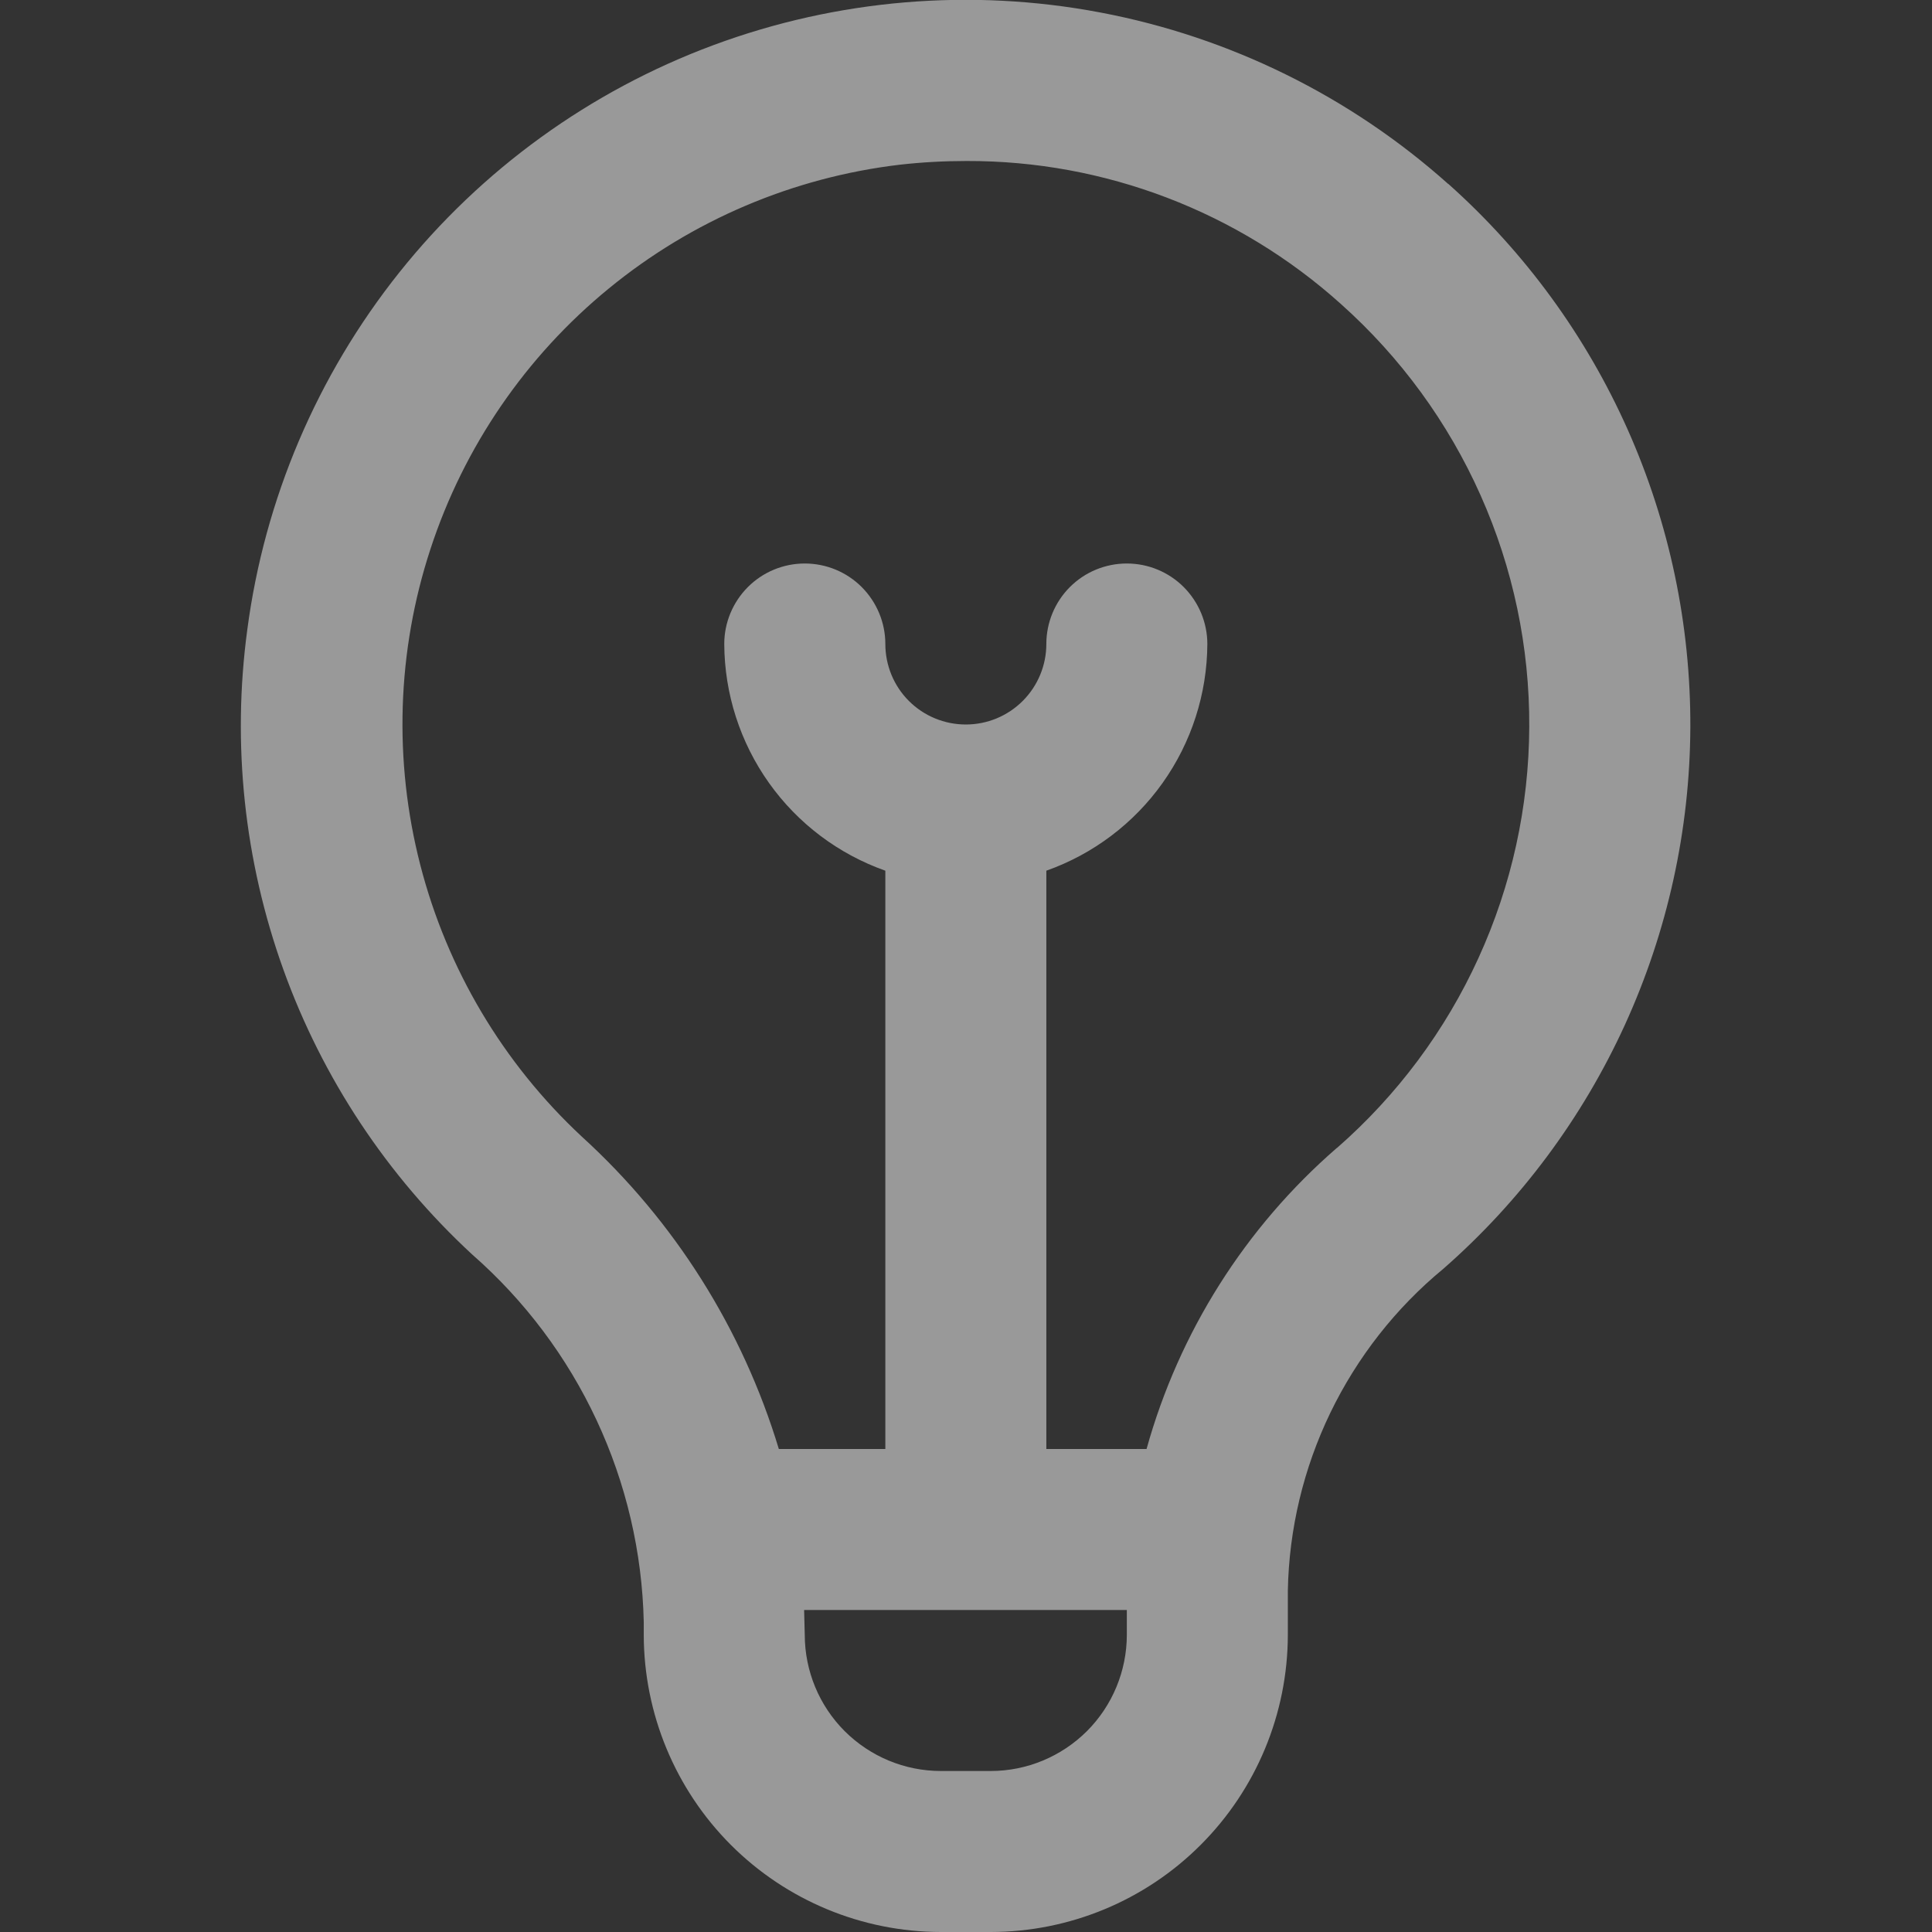 <svg width="24" height="24" viewBox="0 0 24 24" fill="none" xmlns="http://www.w3.org/2000/svg">
<rect x="0" y="0" width="24" height="24" fill="#333333" stroke="none"/>
<g opacity="0.5" clip-path="url(#clip0_596_2394)">
<path d="M17.991 2.286C16.771 1.196 15.276 0.459 13.668 0.155C12.06 -0.15 10.399 -0.009 8.864 0.56C7.33 1.129 5.98 2.106 4.959 3.386C3.939 4.666 3.286 6.199 3.072 7.822C2.88 9.245 3.034 10.693 3.52 12.044C4.006 13.395 4.811 14.609 5.865 15.583C6.518 16.155 7.044 16.856 7.411 17.642C7.778 18.428 7.978 19.282 7.997 20.149V20.31C7.999 21.288 8.388 22.226 9.079 22.918C9.771 23.61 10.709 23.999 11.688 24H12.307C13.286 23.999 14.224 23.61 14.915 22.918C15.607 22.226 15.996 21.288 15.998 20.31V19.761C16.012 18.995 16.193 18.24 16.526 17.55C16.86 16.86 17.338 16.249 17.93 15.761C18.888 14.922 19.657 13.888 20.186 12.729C20.715 11.569 20.992 10.311 20.998 9.037C21.003 7.762 20.738 6.501 20.22 5.337C19.702 4.173 18.942 3.132 17.991 2.284V2.286ZM12.307 22H11.688C11.239 22 10.81 21.821 10.493 21.505C10.176 21.188 9.998 20.758 9.997 20.31C9.997 20.31 9.99 20.05 9.989 20H13.998V20.31C13.997 20.758 13.819 21.188 13.502 21.505C13.185 21.821 12.755 22 12.307 22ZM16.608 14.259C15.469 15.247 14.647 16.548 14.243 18H12.998V10.816C13.58 10.61 14.085 10.229 14.443 9.725C14.801 9.221 14.995 8.618 14.998 8C14.998 7.735 14.892 7.481 14.705 7.293C14.517 7.105 14.263 7 13.998 7C13.732 7 13.478 7.105 13.29 7.293C13.103 7.481 12.998 7.735 12.998 8C12.998 8.265 12.892 8.52 12.705 8.707C12.517 8.895 12.263 9 11.998 9C11.732 9 11.478 8.895 11.29 8.707C11.103 8.52 10.998 8.265 10.998 8C10.998 7.735 10.892 7.481 10.705 7.293C10.517 7.105 10.263 7 9.997 7C9.732 7 9.478 7.105 9.29 7.293C9.103 7.481 8.997 7.735 8.997 8C9 8.618 9.194 9.221 9.552 9.725C9.91 10.229 10.415 10.61 10.998 10.816V18H9.675C9.224 16.509 8.379 15.168 7.227 14.119C6.25 13.209 5.554 12.038 5.221 10.745C4.888 9.451 4.931 8.09 5.347 6.821C5.762 5.551 6.532 4.427 7.565 3.582C8.598 2.736 9.852 2.203 11.178 2.046C11.453 2.015 11.73 2 12.007 2C13.724 1.995 15.382 2.629 16.659 3.778C17.398 4.438 17.989 5.247 18.392 6.152C18.796 7.058 19.002 8.038 18.997 9.029C18.993 10.021 18.778 10.999 18.366 11.901C17.955 12.803 17.356 13.606 16.61 14.259H16.608Z" fill="white"/>
</g>
<defs>
<clipPath id="clip0_596_2394">
<rect width="24" height="24" fill="white"/>
</clipPath>
</defs>
</svg>
